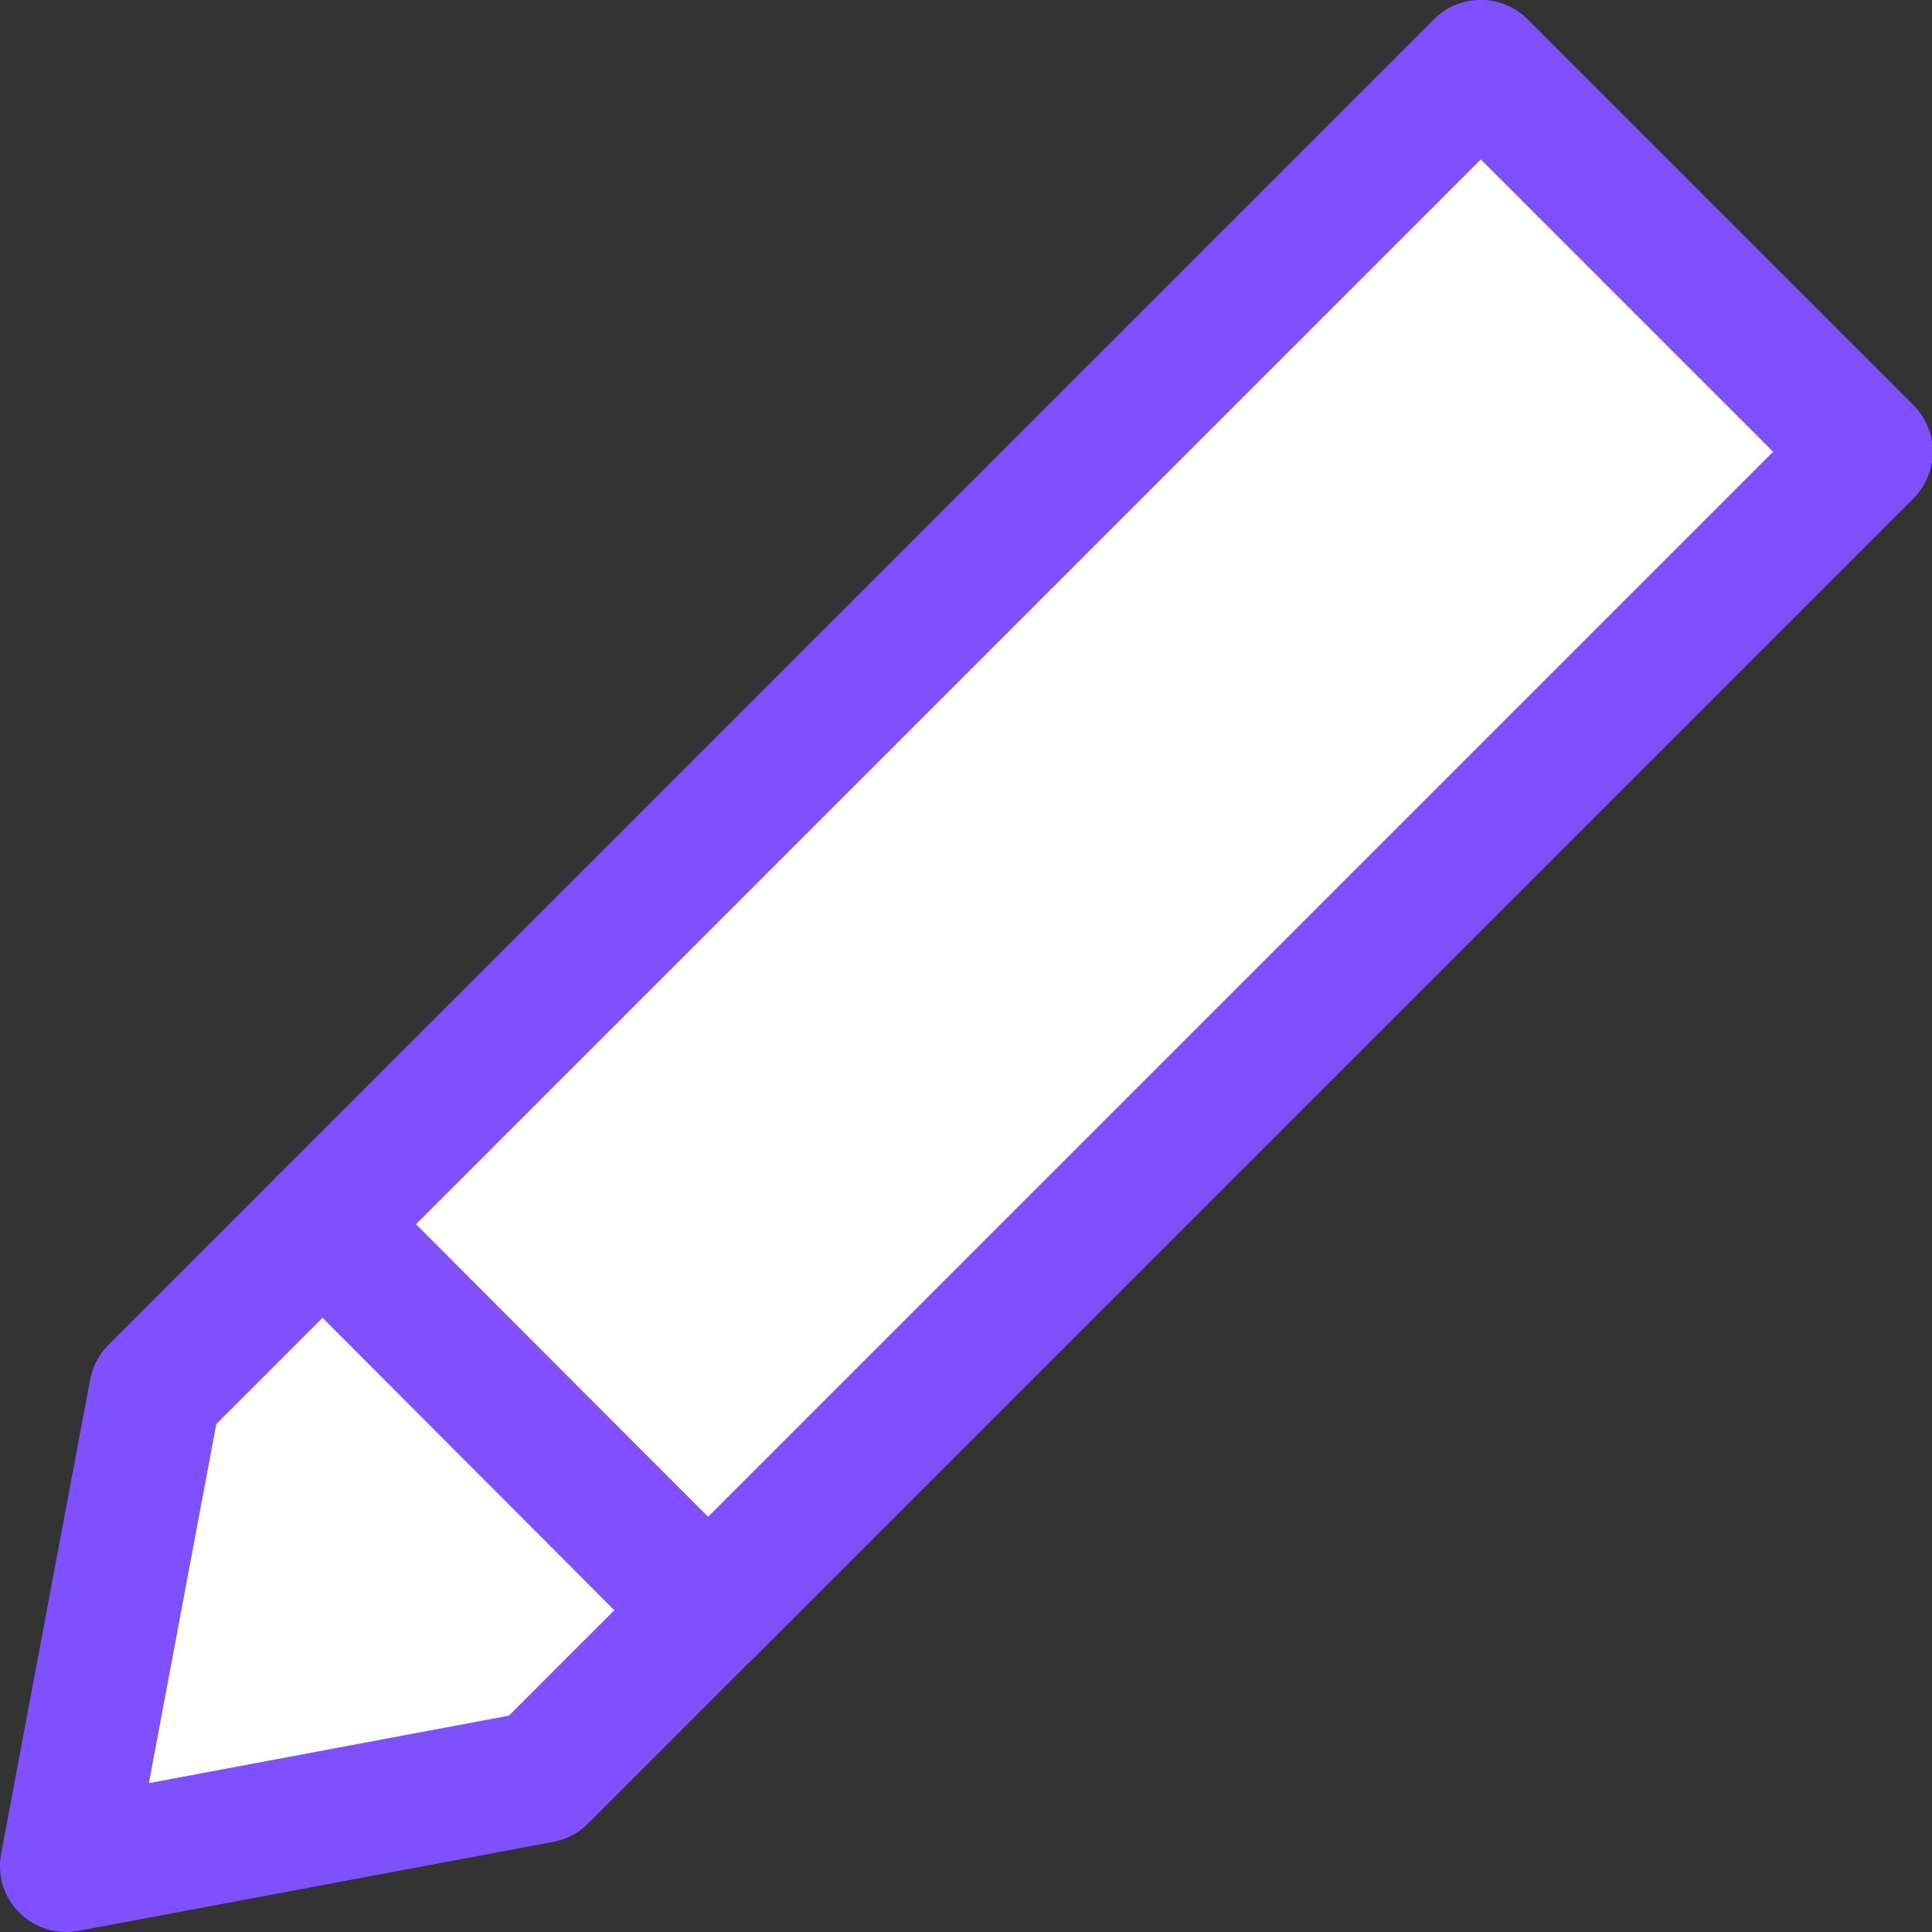 <?xml version="1.0" encoding="UTF-8"?>
<svg xmlns="http://www.w3.org/2000/svg" id="b" viewBox="0 0 21.92 21.92">
  <rect x="0" y="0" width="21.92" height="21.92" fill="#333333" stroke="none"/>
  <defs>
    <style>.d{fill:#fff;stroke:#7f50ff;stroke-linecap:round;stroke-linejoin:round;stroke-width:1.5px;}</style>
  </defs>
  <g id="c">
    <rect class="d" x="3.12" y="6.42" width="18.59" height="6.19" transform="translate(-3.09 11.56) rotate(-45)"></rect>
    <polygon class="d" points="6.14 20.16 .75 21.17 1.76 15.79 3.66 13.89 8.03 18.27 6.14 20.16"></polygon>
  </g>
</svg>
